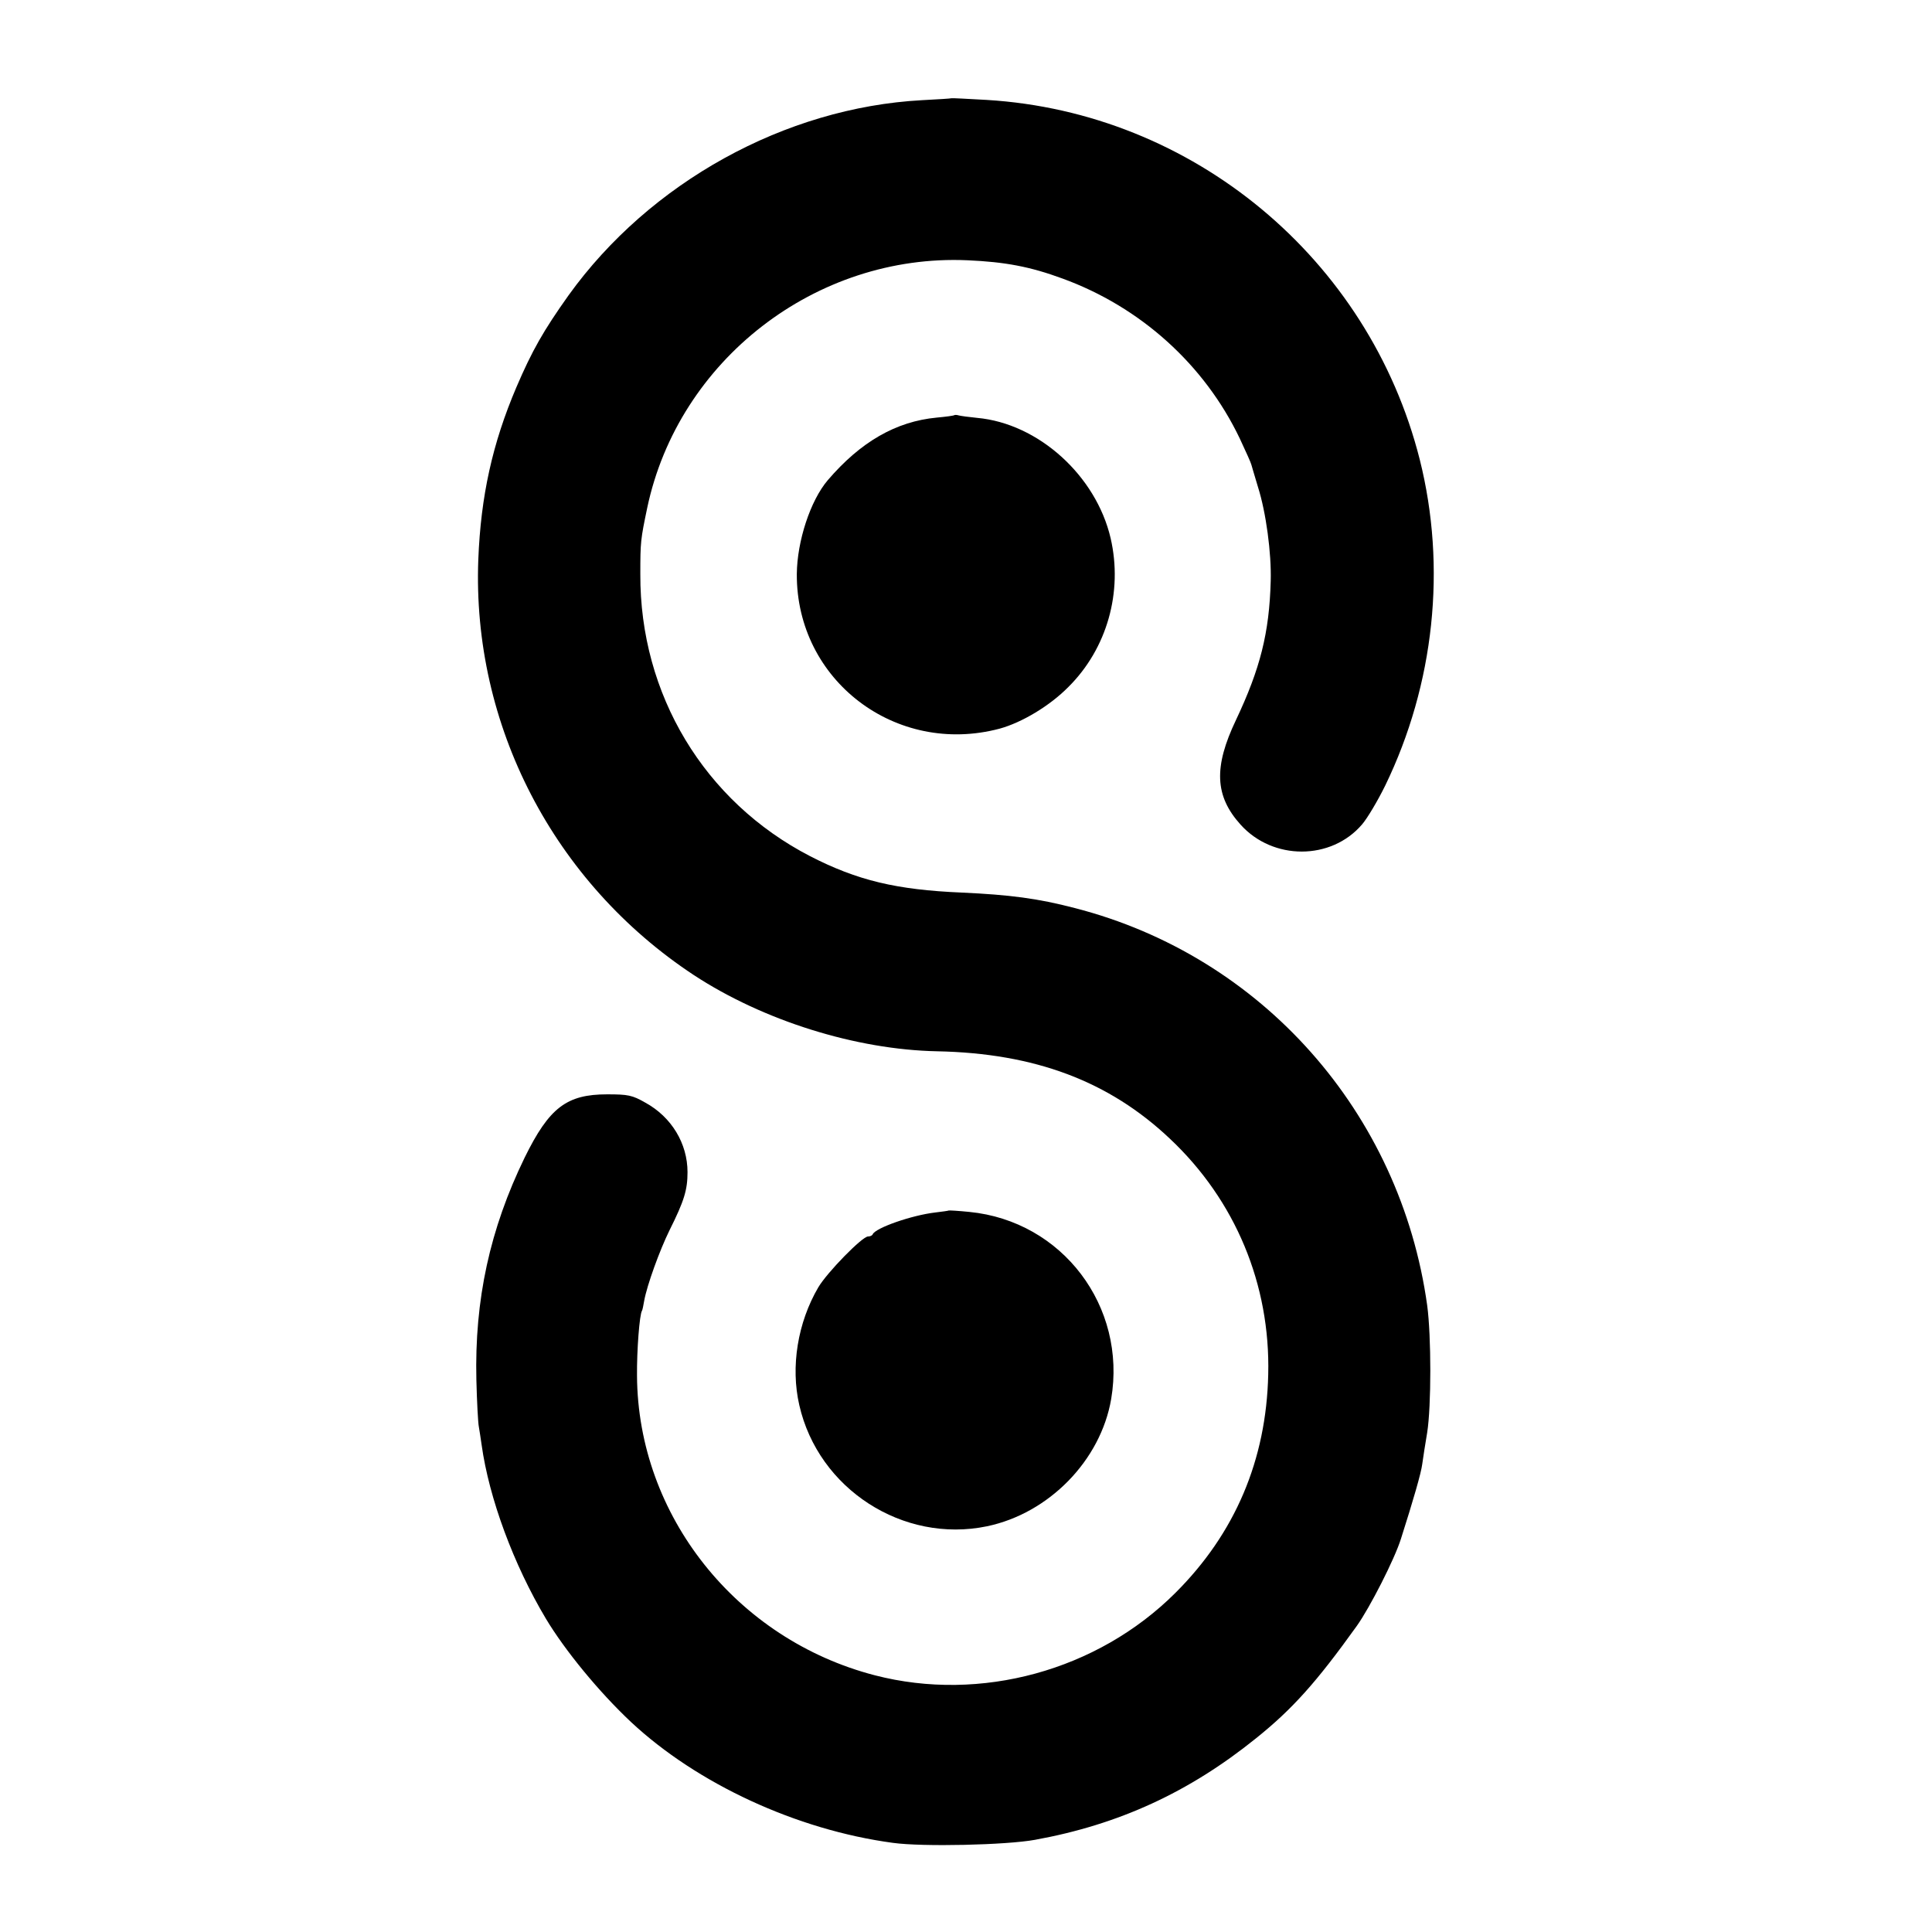 <?xml version="1.0" standalone="no"?>
<!DOCTYPE svg PUBLIC "-//W3C//DTD SVG 20010904//EN"
 "http://www.w3.org/TR/2001/REC-SVG-20010904/DTD/svg10.dtd">
<svg version="1.0" xmlns="http://www.w3.org/2000/svg"
 width="700pt" height="700pt" viewBox="0 0 700 700"
 preserveAspectRatio="xMidYMid meet">
<g transform="translate(0,700) scale(0.1,-0.1)"
fill="#000000" stroke="none">
<path d="M3447 6644 c-1 -1 -49 -4 -107 -7 -496 -27 -986 -298 -1280 -707 -91
-128 -132 -200 -189 -333 -87 -204 -129 -395 -138 -624 -23 -600 273 -1171
781 -1506 252 -165 587 -270 881 -276 354 -7 623 -108 844 -317 237 -223 364
-528 356 -854 -7 -310 -120 -576 -337 -792 -282 -281 -705 -397 -1088 -298
-502 130 -859 579 -862 1085 -1 92 9 222 18 236 2 3 5 19 8 36 10 56 56 183
92 256 53 106 65 146 65 210 0 104 -58 200 -153 252 -47 27 -63 30 -138 30
-147 0 -210 -48 -299 -229 -126 -259 -182 -515 -175 -806 2 -80 6 -156 9 -170
2 -13 7 -42 10 -65 27 -194 116 -434 233 -630 69 -115 192 -265 308 -374 240
-224 600 -391 949 -438 108 -15 411 -8 515 11 303 55 558 172 801 368 132 106
218 202 365 407 47 66 137 242 160 316 45 141 73 238 77 270 3 22 11 74 18
115 15 95 15 349 0 460 -97 699 -599 1266 -1277 1440 -134 35 -235 48 -409 56
-237 10 -379 44 -550 132 -383 198 -617 586 -615 1022 0 117 1 125 25 240 113
535 611 921 1160 897 137 -6 227 -23 344 -66 283 -103 515 -312 643 -580 22
-47 41 -89 42 -95 2 -6 12 -42 24 -81 29 -91 49 -240 46 -340 -5 -188 -38
-318 -126 -504 -81 -170 -77 -275 17 -379 117 -130 328 -130 440 1 19 22 57
86 84 141 178 367 223 791 125 1181 -184 728 -822 1258 -1569 1303 -70 4 -127
7 -128 6z"/>
<path d="M3458 5496 c-1 -2 -31 -6 -64 -9 -148 -14 -276 -88 -395 -227 -63
-74 -111 -221 -112 -340 -2 -385 359 -660 735 -560 80 22 181 82 249 151 140
139 198 344 153 539 -53 227 -262 416 -484 436 -30 3 -60 7 -67 9 -6 2 -13 2
-15 1z"/>
<path d="M3437 2614 c-1 -1 -23 -4 -48 -7 -86 -10 -217 -56 -227 -79 -2 -5
-10 -8 -17 -8 -21 0 -148 -130 -180 -184 -75 -128 -101 -288 -69 -427 69 -304
376 -502 680 -439 225 47 412 239 450 461 57 336 -177 645 -514 678 -40 4 -74
6 -75 5z"/>
</g>
</svg>
